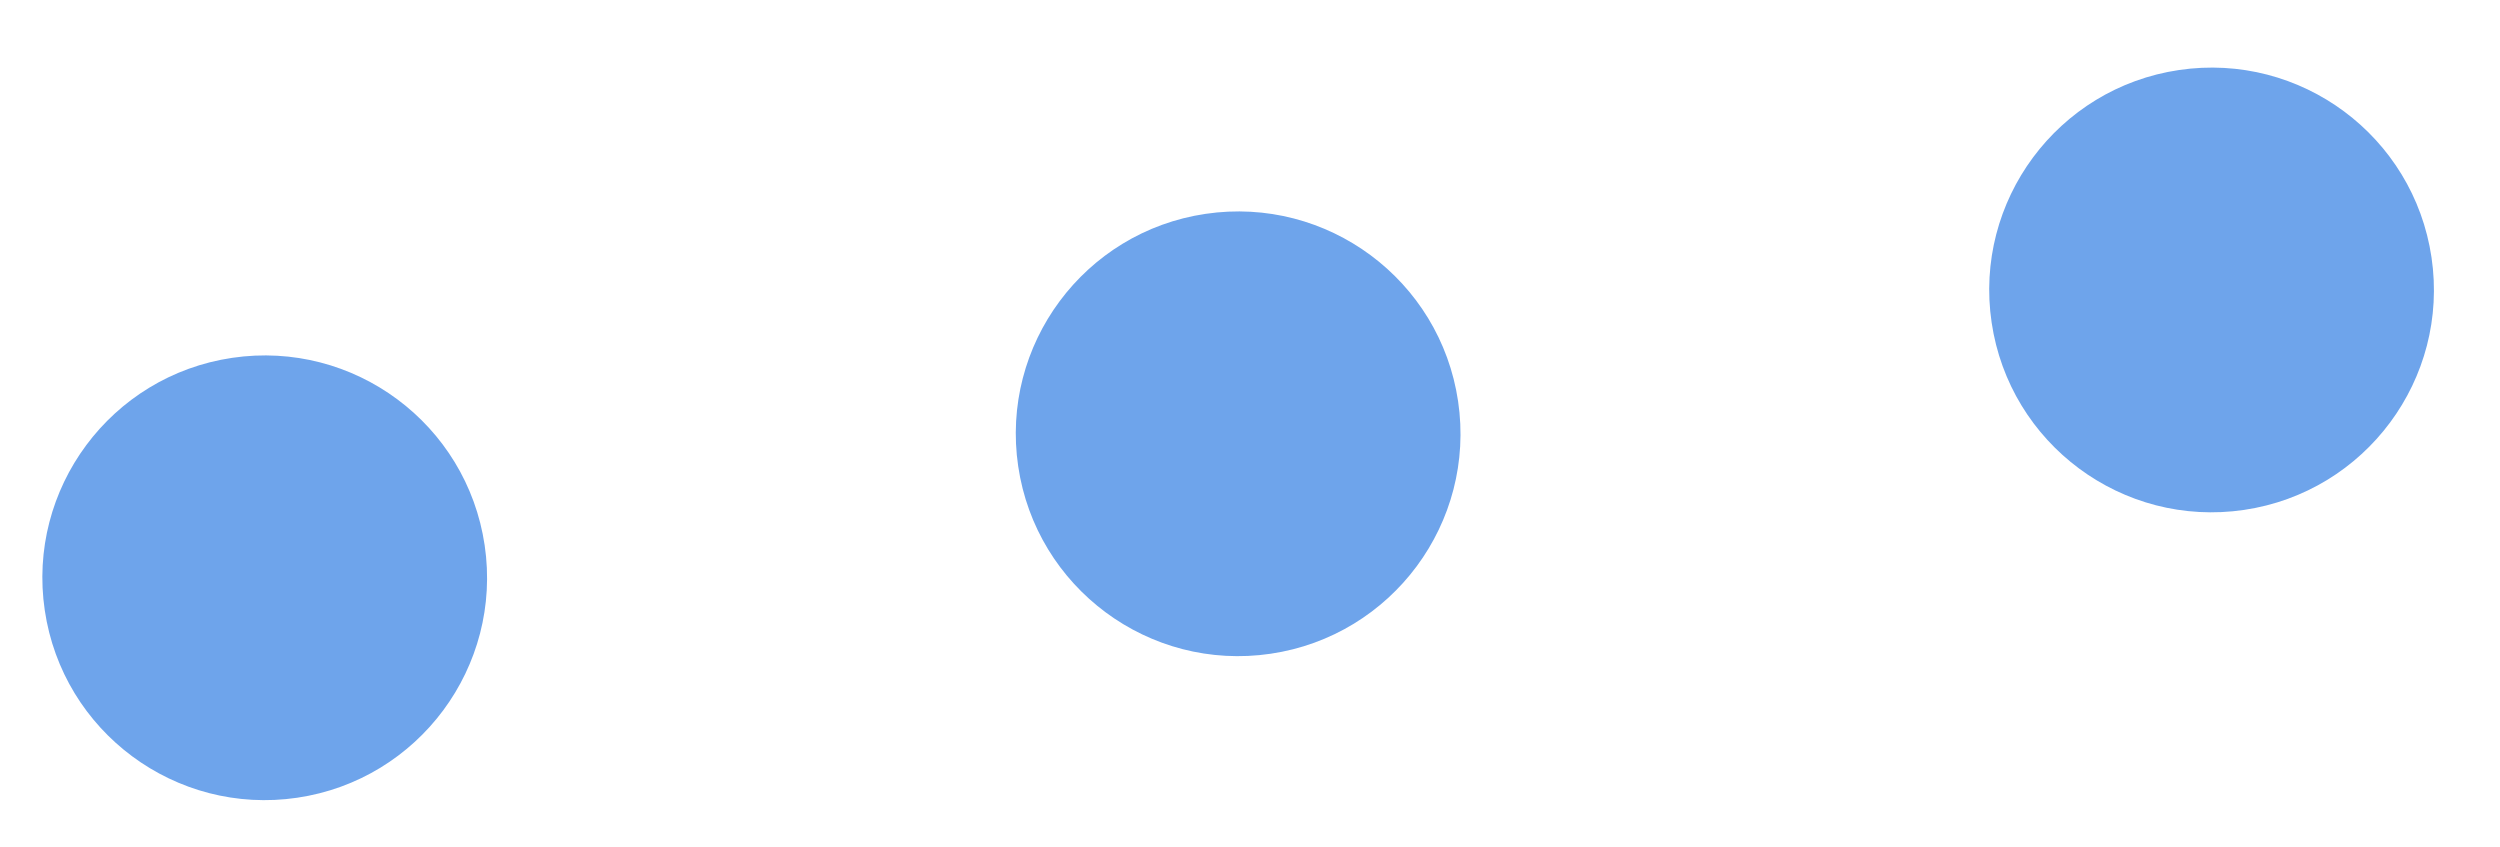 <?xml version="1.0" encoding="UTF-8"?> <svg xmlns="http://www.w3.org/2000/svg" width="62" height="21" viewBox="0 0 62 21" fill="none"><circle cx="6.565" cy="14.329" r="5.514" transform="rotate(-8.411 6.565 14.329)" fill="#6EA4EB"></circle><circle cx="30.706" cy="10.758" r="5.514" transform="rotate(-8.411 30.706 10.758)" fill="#6EA4EB"></circle><circle cx="54.847" cy="7.191" r="5.514" transform="rotate(-8.411 54.847 7.191)" fill="#6EA4EB"></circle></svg> 